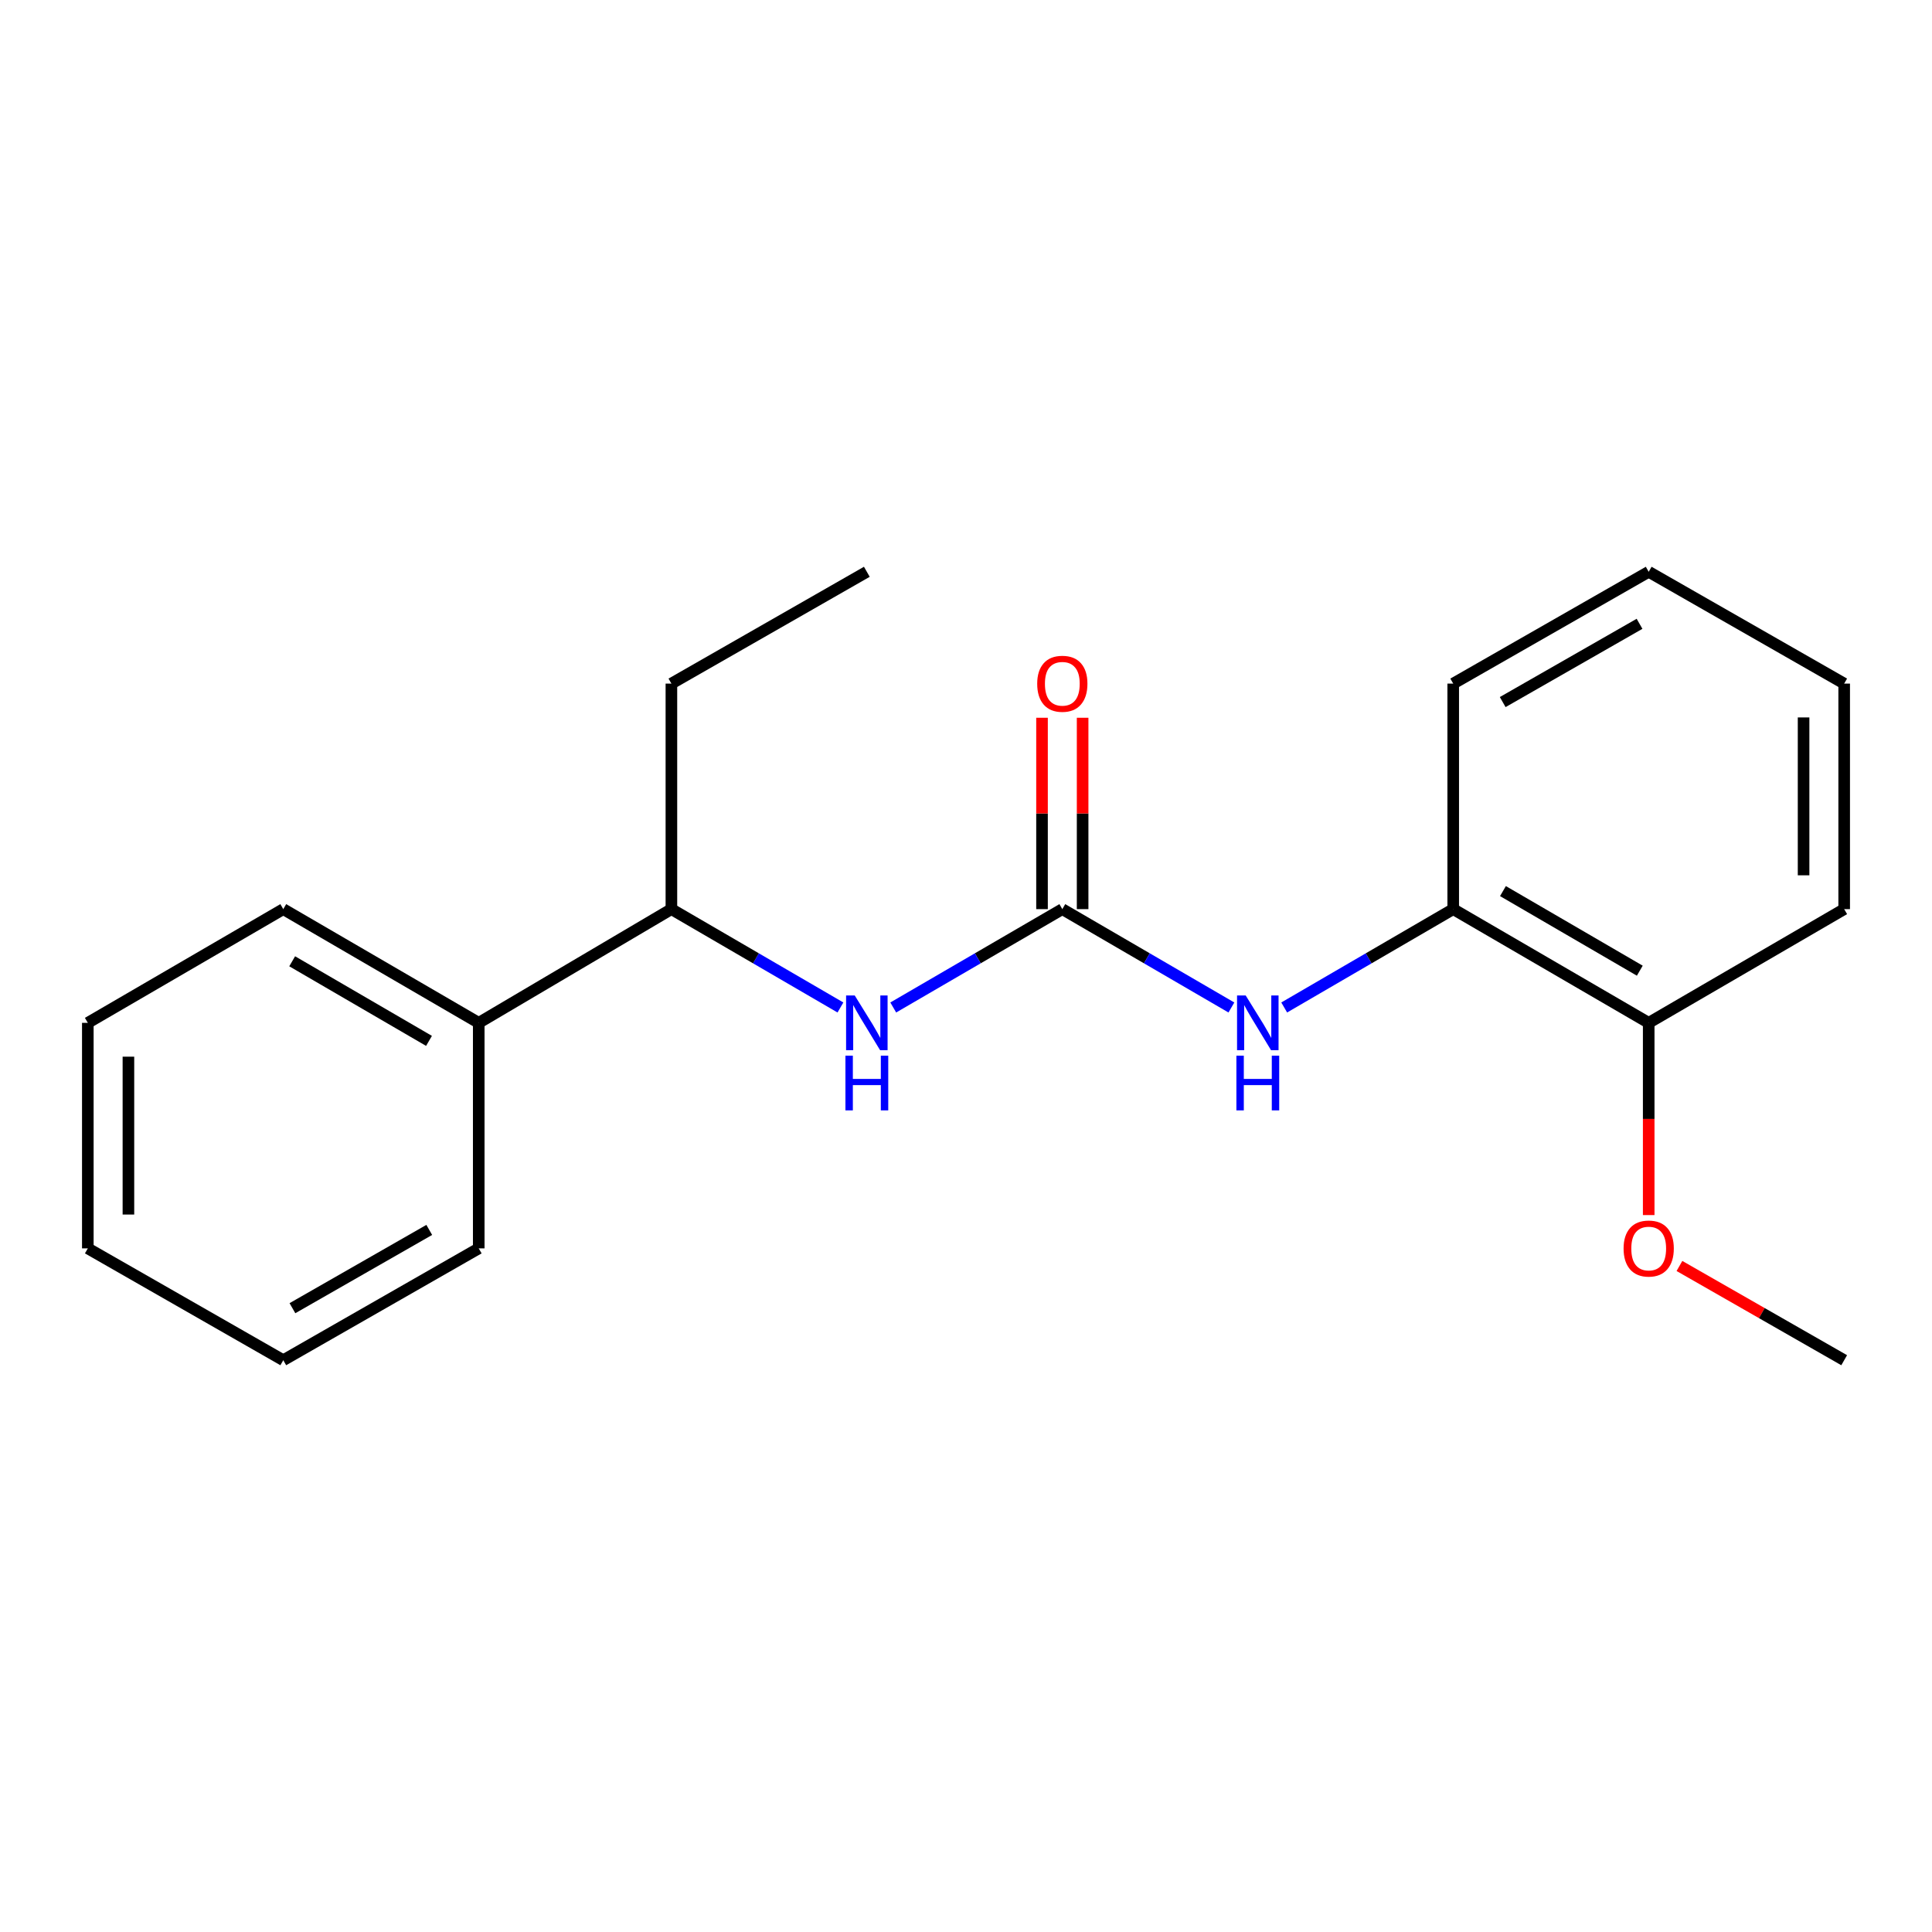 <?xml version='1.0' encoding='iso-8859-1'?>
<svg version='1.1' baseProfile='full'
              xmlns='http://www.w3.org/2000/svg'
                      xmlns:rdkit='http://www.rdkit.org/xml'
                      xmlns:xlink='http://www.w3.org/1999/xlink'
                  xml:space='preserve'
width='1000px' height='1000px' viewBox='0 0 1000 1000'>
<!-- END OF HEADER -->
<rect style='opacity:1.0;fill:#FFFFFF;stroke:none' width='1000' height='1000' x='0' y='0'> </rect>
<path class='bond-0' d='M 549.855,470.566 L 593.613,496.019' style='fill:none;fill-rule:evenodd;stroke:#000000;stroke-width:6px;stroke-linecap:butt;stroke-linejoin:miter;stroke-opacity:1' />
<path class='bond-0' d='M 593.613,496.019 L 637.37,521.473' style='fill:none;fill-rule:evenodd;stroke:#0000FF;stroke-width:6px;stroke-linecap:butt;stroke-linejoin:miter;stroke-opacity:1' />
<path class='bond-1' d='M 549.855,470.566 L 506.098,496.019' style='fill:none;fill-rule:evenodd;stroke:#000000;stroke-width:6px;stroke-linecap:butt;stroke-linejoin:miter;stroke-opacity:1' />
<path class='bond-1' d='M 506.098,496.019 L 462.34,521.473' style='fill:none;fill-rule:evenodd;stroke:#0000FF;stroke-width:6px;stroke-linecap:butt;stroke-linejoin:miter;stroke-opacity:1' />
<path class='bond-4' d='M 560.363,470.566 L 560.363,421.038' style='fill:none;fill-rule:evenodd;stroke:#000000;stroke-width:6px;stroke-linecap:butt;stroke-linejoin:miter;stroke-opacity:1' />
<path class='bond-4' d='M 560.363,421.038 L 560.363,371.511' style='fill:none;fill-rule:evenodd;stroke:#FF0000;stroke-width:6px;stroke-linecap:butt;stroke-linejoin:miter;stroke-opacity:1' />
<path class='bond-4' d='M 539.347,470.566 L 539.347,421.038' style='fill:none;fill-rule:evenodd;stroke:#000000;stroke-width:6px;stroke-linecap:butt;stroke-linejoin:miter;stroke-opacity:1' />
<path class='bond-4' d='M 539.347,421.038 L 539.347,371.511' style='fill:none;fill-rule:evenodd;stroke:#FF0000;stroke-width:6px;stroke-linecap:butt;stroke-linejoin:miter;stroke-opacity:1' />
<path class='bond-2' d='M 664.702,521.471 L 708.442,496.018' style='fill:none;fill-rule:evenodd;stroke:#0000FF;stroke-width:6px;stroke-linecap:butt;stroke-linejoin:miter;stroke-opacity:1' />
<path class='bond-2' d='M 708.442,496.018 L 752.183,470.566' style='fill:none;fill-rule:evenodd;stroke:#000000;stroke-width:6px;stroke-linecap:butt;stroke-linejoin:miter;stroke-opacity:1' />
<path class='bond-3' d='M 435.008,521.471 L 391.262,496.019' style='fill:none;fill-rule:evenodd;stroke:#0000FF;stroke-width:6px;stroke-linecap:butt;stroke-linejoin:miter;stroke-opacity:1' />
<path class='bond-3' d='M 391.262,496.019 L 347.516,470.566' style='fill:none;fill-rule:evenodd;stroke:#000000;stroke-width:6px;stroke-linecap:butt;stroke-linejoin:miter;stroke-opacity:1' />
<path class='bond-5' d='M 752.183,470.566 L 853.364,529.423' style='fill:none;fill-rule:evenodd;stroke:#000000;stroke-width:6px;stroke-linecap:butt;stroke-linejoin:miter;stroke-opacity:1' />
<path class='bond-5' d='M 777.927,461.228 L 848.754,502.428' style='fill:none;fill-rule:evenodd;stroke:#000000;stroke-width:6px;stroke-linecap:butt;stroke-linejoin:miter;stroke-opacity:1' />
<path class='bond-8' d='M 752.183,470.566 L 752.183,353.832' style='fill:none;fill-rule:evenodd;stroke:#000000;stroke-width:6px;stroke-linecap:butt;stroke-linejoin:miter;stroke-opacity:1' />
<path class='bond-6' d='M 347.516,470.566 L 247.794,529.423' style='fill:none;fill-rule:evenodd;stroke:#000000;stroke-width:6px;stroke-linecap:butt;stroke-linejoin:miter;stroke-opacity:1' />
<path class='bond-9' d='M 347.516,470.566 L 347.516,353.832' style='fill:none;fill-rule:evenodd;stroke:#000000;stroke-width:6px;stroke-linecap:butt;stroke-linejoin:miter;stroke-opacity:1' />
<path class='bond-7' d='M 853.364,529.423 L 853.364,579.17' style='fill:none;fill-rule:evenodd;stroke:#000000;stroke-width:6px;stroke-linecap:butt;stroke-linejoin:miter;stroke-opacity:1' />
<path class='bond-7' d='M 853.364,579.17 L 853.364,628.918' style='fill:none;fill-rule:evenodd;stroke:#FF0000;stroke-width:6px;stroke-linecap:butt;stroke-linejoin:miter;stroke-opacity:1' />
<path class='bond-10' d='M 853.364,529.423 L 954.545,470.566' style='fill:none;fill-rule:evenodd;stroke:#000000;stroke-width:6px;stroke-linecap:butt;stroke-linejoin:miter;stroke-opacity:1' />
<path class='bond-11' d='M 247.794,529.423 L 146.624,470.566' style='fill:none;fill-rule:evenodd;stroke:#000000;stroke-width:6px;stroke-linecap:butt;stroke-linejoin:miter;stroke-opacity:1' />
<path class='bond-11' d='M 222.05,538.76 L 151.231,497.56' style='fill:none;fill-rule:evenodd;stroke:#000000;stroke-width:6px;stroke-linecap:butt;stroke-linejoin:miter;stroke-opacity:1' />
<path class='bond-12' d='M 247.794,529.423 L 247.794,646.156' style='fill:none;fill-rule:evenodd;stroke:#000000;stroke-width:6px;stroke-linecap:butt;stroke-linejoin:miter;stroke-opacity:1' />
<path class='bond-13' d='M 869.278,655.261 L 911.912,679.652' style='fill:none;fill-rule:evenodd;stroke:#FF0000;stroke-width:6px;stroke-linecap:butt;stroke-linejoin:miter;stroke-opacity:1' />
<path class='bond-13' d='M 911.912,679.652 L 954.545,704.044' style='fill:none;fill-rule:evenodd;stroke:#000000;stroke-width:6px;stroke-linecap:butt;stroke-linejoin:miter;stroke-opacity:1' />
<path class='bond-15' d='M 752.183,353.832 L 853.364,295.956' style='fill:none;fill-rule:evenodd;stroke:#000000;stroke-width:6px;stroke-linecap:butt;stroke-linejoin:miter;stroke-opacity:1' />
<path class='bond-15' d='M 777.795,363.394 L 848.622,322.88' style='fill:none;fill-rule:evenodd;stroke:#000000;stroke-width:6px;stroke-linecap:butt;stroke-linejoin:miter;stroke-opacity:1' />
<path class='bond-14' d='M 347.516,353.832 L 448.674,295.956' style='fill:none;fill-rule:evenodd;stroke:#000000;stroke-width:6px;stroke-linecap:butt;stroke-linejoin:miter;stroke-opacity:1' />
<path class='bond-20' d='M 954.545,470.566 L 954.545,353.832' style='fill:none;fill-rule:evenodd;stroke:#000000;stroke-width:6px;stroke-linecap:butt;stroke-linejoin:miter;stroke-opacity:1' />
<path class='bond-20' d='M 933.529,453.056 L 933.529,371.342' style='fill:none;fill-rule:evenodd;stroke:#000000;stroke-width:6px;stroke-linecap:butt;stroke-linejoin:miter;stroke-opacity:1' />
<path class='bond-18' d='M 146.624,470.566 L 45.455,529.423' style='fill:none;fill-rule:evenodd;stroke:#000000;stroke-width:6px;stroke-linecap:butt;stroke-linejoin:miter;stroke-opacity:1' />
<path class='bond-16' d='M 247.794,646.156 L 146.624,704.044' style='fill:none;fill-rule:evenodd;stroke:#000000;stroke-width:6px;stroke-linecap:butt;stroke-linejoin:miter;stroke-opacity:1' />
<path class='bond-16' d='M 222.181,636.598 L 151.362,677.12' style='fill:none;fill-rule:evenodd;stroke:#000000;stroke-width:6px;stroke-linecap:butt;stroke-linejoin:miter;stroke-opacity:1' />
<path class='bond-17' d='M 853.364,295.956 L 954.545,353.832' style='fill:none;fill-rule:evenodd;stroke:#000000;stroke-width:6px;stroke-linecap:butt;stroke-linejoin:miter;stroke-opacity:1' />
<path class='bond-19' d='M 146.624,704.044 L 45.455,646.156' style='fill:none;fill-rule:evenodd;stroke:#000000;stroke-width:6px;stroke-linecap:butt;stroke-linejoin:miter;stroke-opacity:1' />
<path class='bond-21' d='M 45.455,529.423 L 45.455,646.156' style='fill:none;fill-rule:evenodd;stroke:#000000;stroke-width:6px;stroke-linecap:butt;stroke-linejoin:miter;stroke-opacity:1' />
<path class='bond-21' d='M 66.471,546.933 L 66.471,628.646' style='fill:none;fill-rule:evenodd;stroke:#000000;stroke-width:6px;stroke-linecap:butt;stroke-linejoin:miter;stroke-opacity:1' />
<path  class='atom-1' d='M 644.776 515.263
L 654.056 530.263
Q 654.976 531.743, 656.456 534.423
Q 657.936 537.103, 658.016 537.263
L 658.016 515.263
L 661.776 515.263
L 661.776 543.583
L 657.896 543.583
L 647.936 527.183
Q 646.776 525.263, 645.536 523.063
Q 644.336 520.863, 643.976 520.183
L 643.976 543.583
L 640.296 543.583
L 640.296 515.263
L 644.776 515.263
' fill='#0000FF'/>
<path  class='atom-1' d='M 639.956 546.415
L 643.796 546.415
L 643.796 558.455
L 658.276 558.455
L 658.276 546.415
L 662.116 546.415
L 662.116 574.735
L 658.276 574.735
L 658.276 561.655
L 643.796 561.655
L 643.796 574.735
L 639.956 574.735
L 639.956 546.415
' fill='#0000FF'/>
<path  class='atom-2' d='M 442.414 515.263
L 451.694 530.263
Q 452.614 531.743, 454.094 534.423
Q 455.574 537.103, 455.654 537.263
L 455.654 515.263
L 459.414 515.263
L 459.414 543.583
L 455.534 543.583
L 445.574 527.183
Q 444.414 525.263, 443.174 523.063
Q 441.974 520.863, 441.614 520.183
L 441.614 543.583
L 437.934 543.583
L 437.934 515.263
L 442.414 515.263
' fill='#0000FF'/>
<path  class='atom-2' d='M 437.594 546.415
L 441.434 546.415
L 441.434 558.455
L 455.914 558.455
L 455.914 546.415
L 459.754 546.415
L 459.754 574.735
L 455.914 574.735
L 455.914 561.655
L 441.434 561.655
L 441.434 574.735
L 437.594 574.735
L 437.594 546.415
' fill='#0000FF'/>
<path  class='atom-5' d='M 536.855 353.912
Q 536.855 347.112, 540.215 343.312
Q 543.575 339.512, 549.855 339.512
Q 556.135 339.512, 559.495 343.312
Q 562.855 347.112, 562.855 353.912
Q 562.855 360.792, 559.455 364.712
Q 556.055 368.592, 549.855 368.592
Q 543.615 368.592, 540.215 364.712
Q 536.855 360.832, 536.855 353.912
M 549.855 365.392
Q 554.175 365.392, 556.495 362.512
Q 558.855 359.592, 558.855 353.912
Q 558.855 348.352, 556.495 345.552
Q 554.175 342.712, 549.855 342.712
Q 545.535 342.712, 543.175 345.512
Q 540.855 348.312, 540.855 353.912
Q 540.855 359.632, 543.175 362.512
Q 545.535 365.392, 549.855 365.392
' fill='#FF0000'/>
<path  class='atom-8' d='M 840.364 646.236
Q 840.364 639.436, 843.724 635.636
Q 847.084 631.836, 853.364 631.836
Q 859.644 631.836, 863.004 635.636
Q 866.364 639.436, 866.364 646.236
Q 866.364 653.116, 862.964 657.036
Q 859.564 660.916, 853.364 660.916
Q 847.124 660.916, 843.724 657.036
Q 840.364 653.156, 840.364 646.236
M 853.364 657.716
Q 857.684 657.716, 860.004 654.836
Q 862.364 651.916, 862.364 646.236
Q 862.364 640.676, 860.004 637.876
Q 857.684 635.036, 853.364 635.036
Q 849.044 635.036, 846.684 637.836
Q 844.364 640.636, 844.364 646.236
Q 844.364 651.956, 846.684 654.836
Q 849.044 657.716, 853.364 657.716
' fill='#FF0000'/>
</svg>
